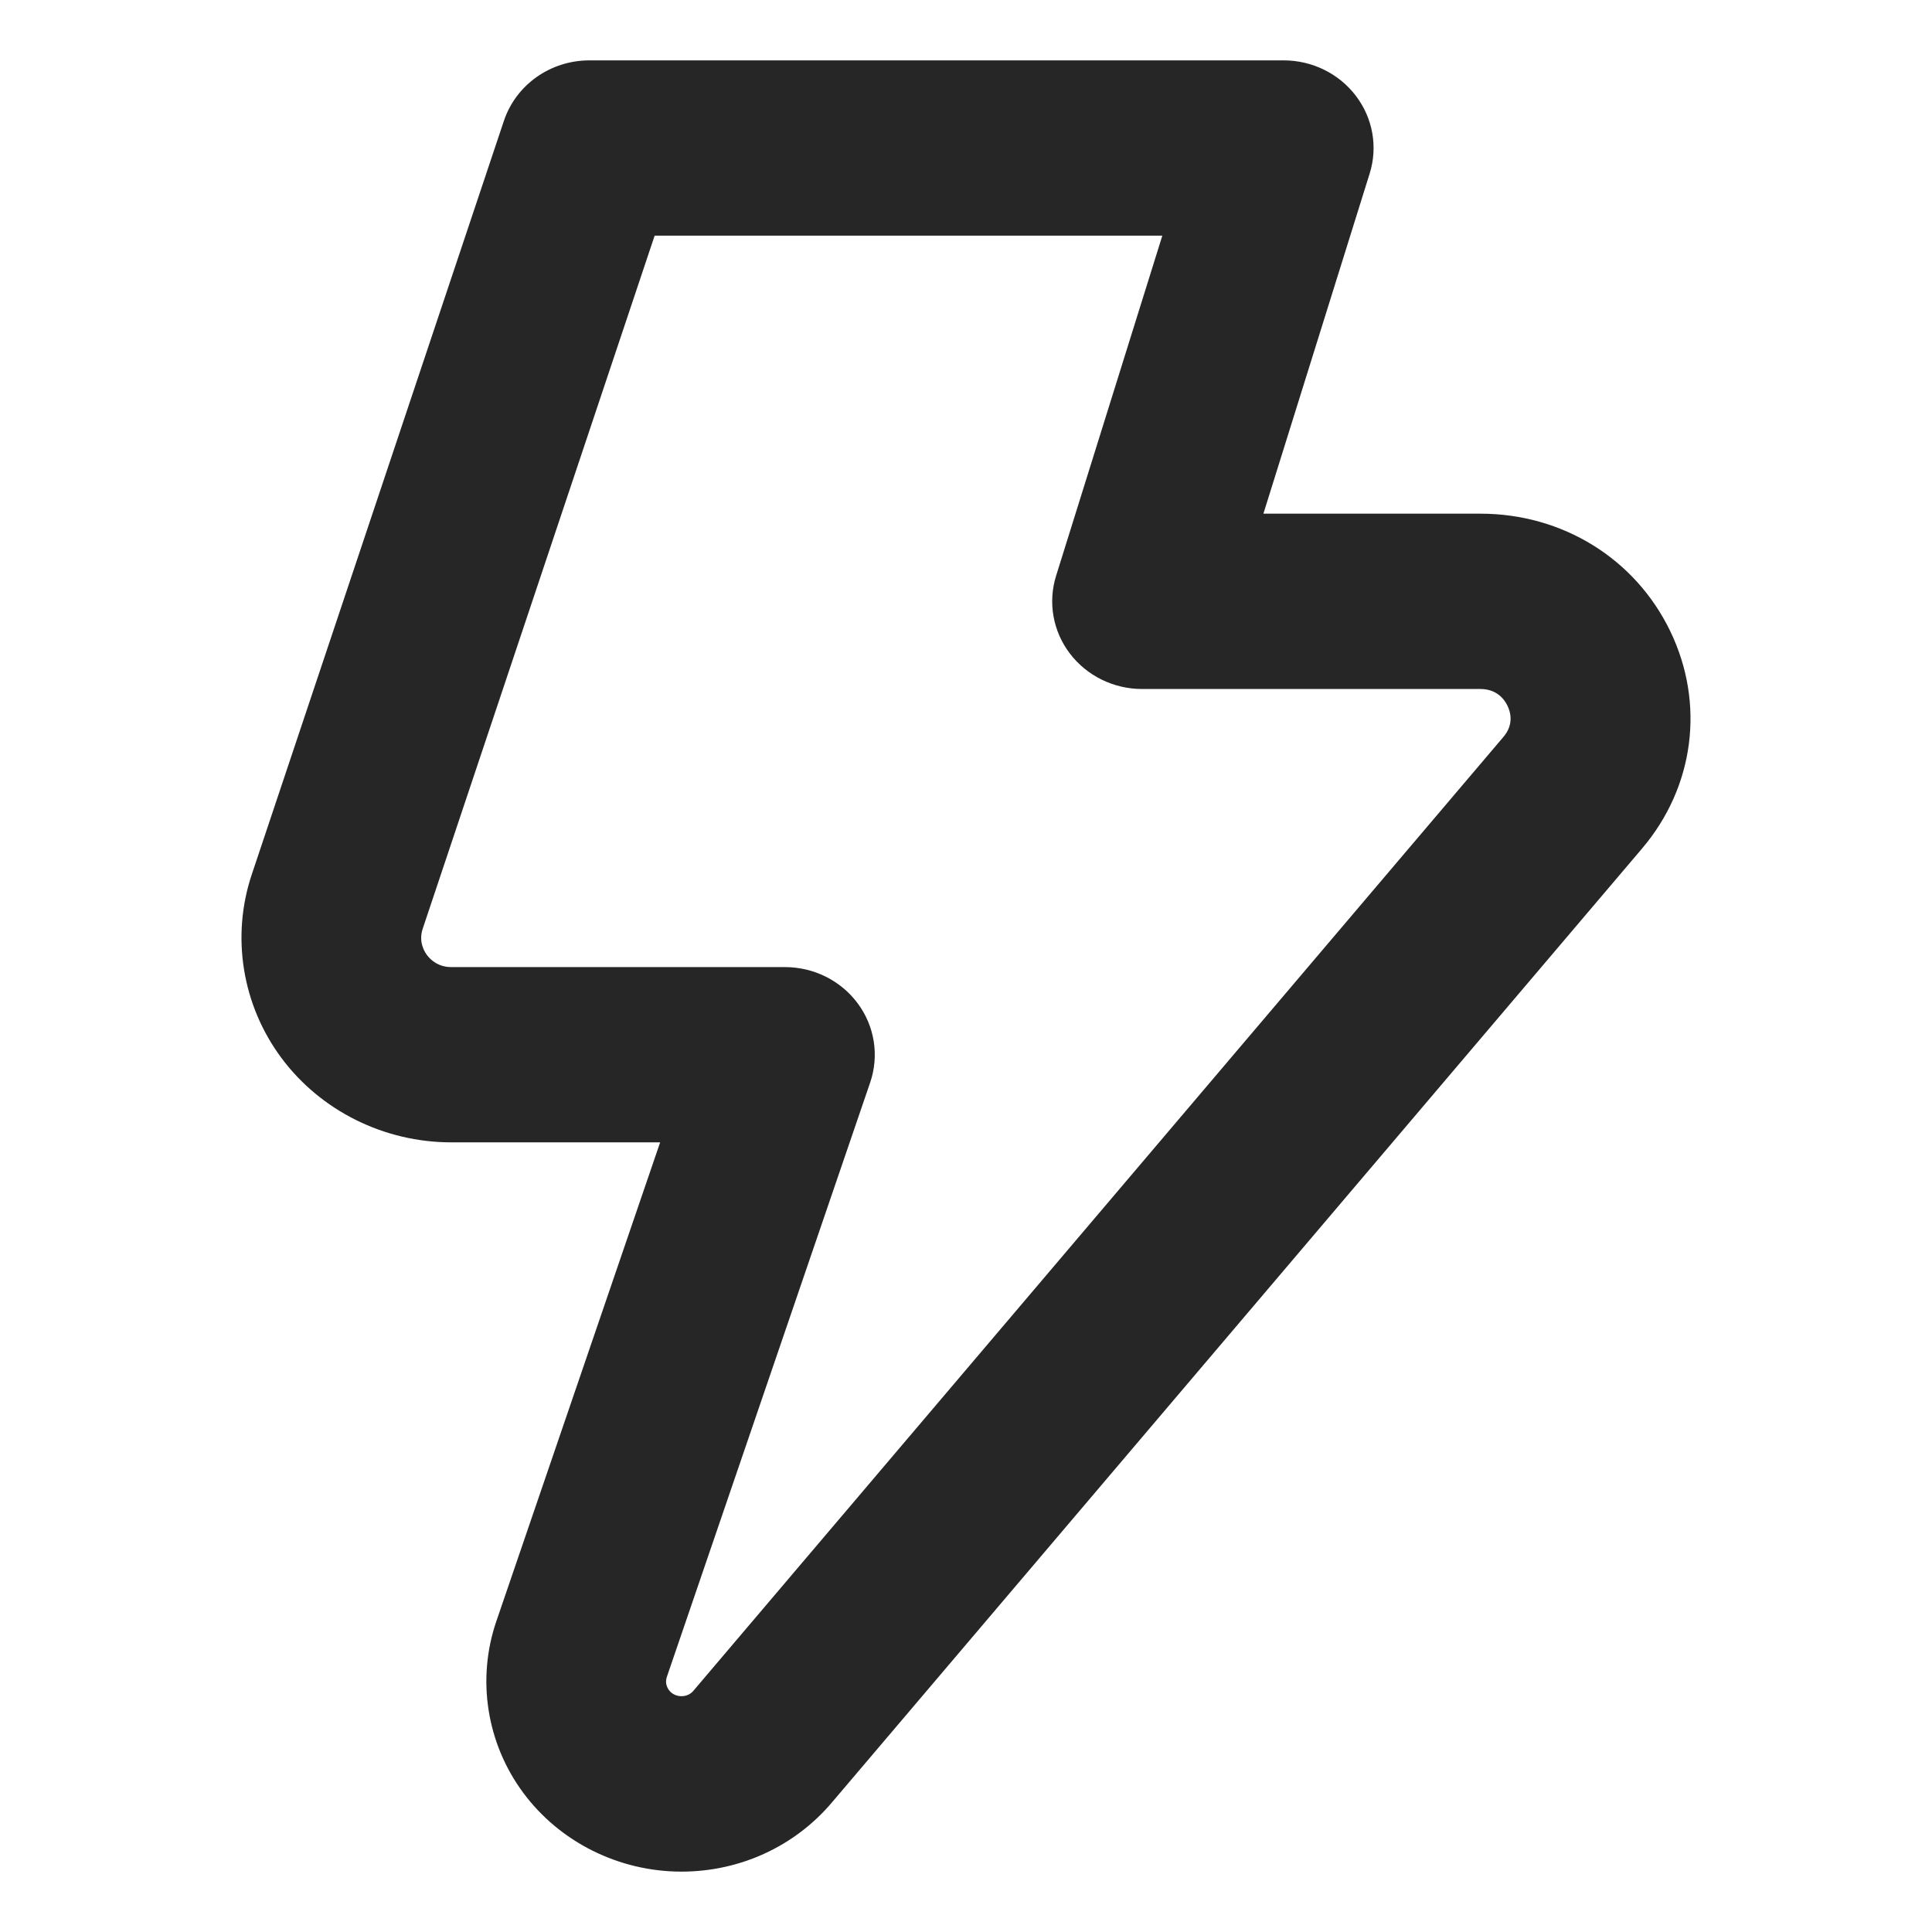 <svg width="32" height="32" viewBox="0 0 32 32" fill="none" xmlns="http://www.w3.org/2000/svg">
<path d="M4.662 17.524C5.313 18.399 6.364 18.921 7.474 18.921H10.934L8.221 26.853C7.893 27.811 8.059 28.873 8.665 29.692C9.271 30.511 10.251 31 11.287 31C12.253 31 13.16 30.584 13.776 29.858L27.197 14.055C28.064 13.034 28.244 11.654 27.664 10.453C27.085 9.254 25.881 8.508 24.52 8.508H20.926L22.686 2.874C22.824 2.435 22.739 1.957 22.458 1.588C22.177 1.218 21.734 1 21.262 1H9.762C9.117 1 8.546 1.404 8.346 2.002L4.17 14.484C3.826 15.512 4.01 16.648 4.662 17.524ZM7.001 15.384L10.843 3.903H19.252L17.492 9.538C17.355 9.977 17.439 10.454 17.72 10.824C18.001 11.193 18.444 11.412 18.916 11.412H24.52C24.794 11.412 24.919 11.586 24.969 11.69C25.019 11.793 25.077 11.999 24.902 12.205L11.482 28.008C11.38 28.129 11.175 28.121 11.081 27.995C11.031 27.926 11.019 27.851 11.046 27.772L14.413 17.929C14.564 17.486 14.488 16.999 14.208 16.621C13.928 16.242 13.479 16.018 13 16.018H7.474C7.254 16.018 7.128 15.893 7.072 15.819C7.017 15.744 6.934 15.588 7.001 15.384Z" fill="#262626"/>
</svg>
